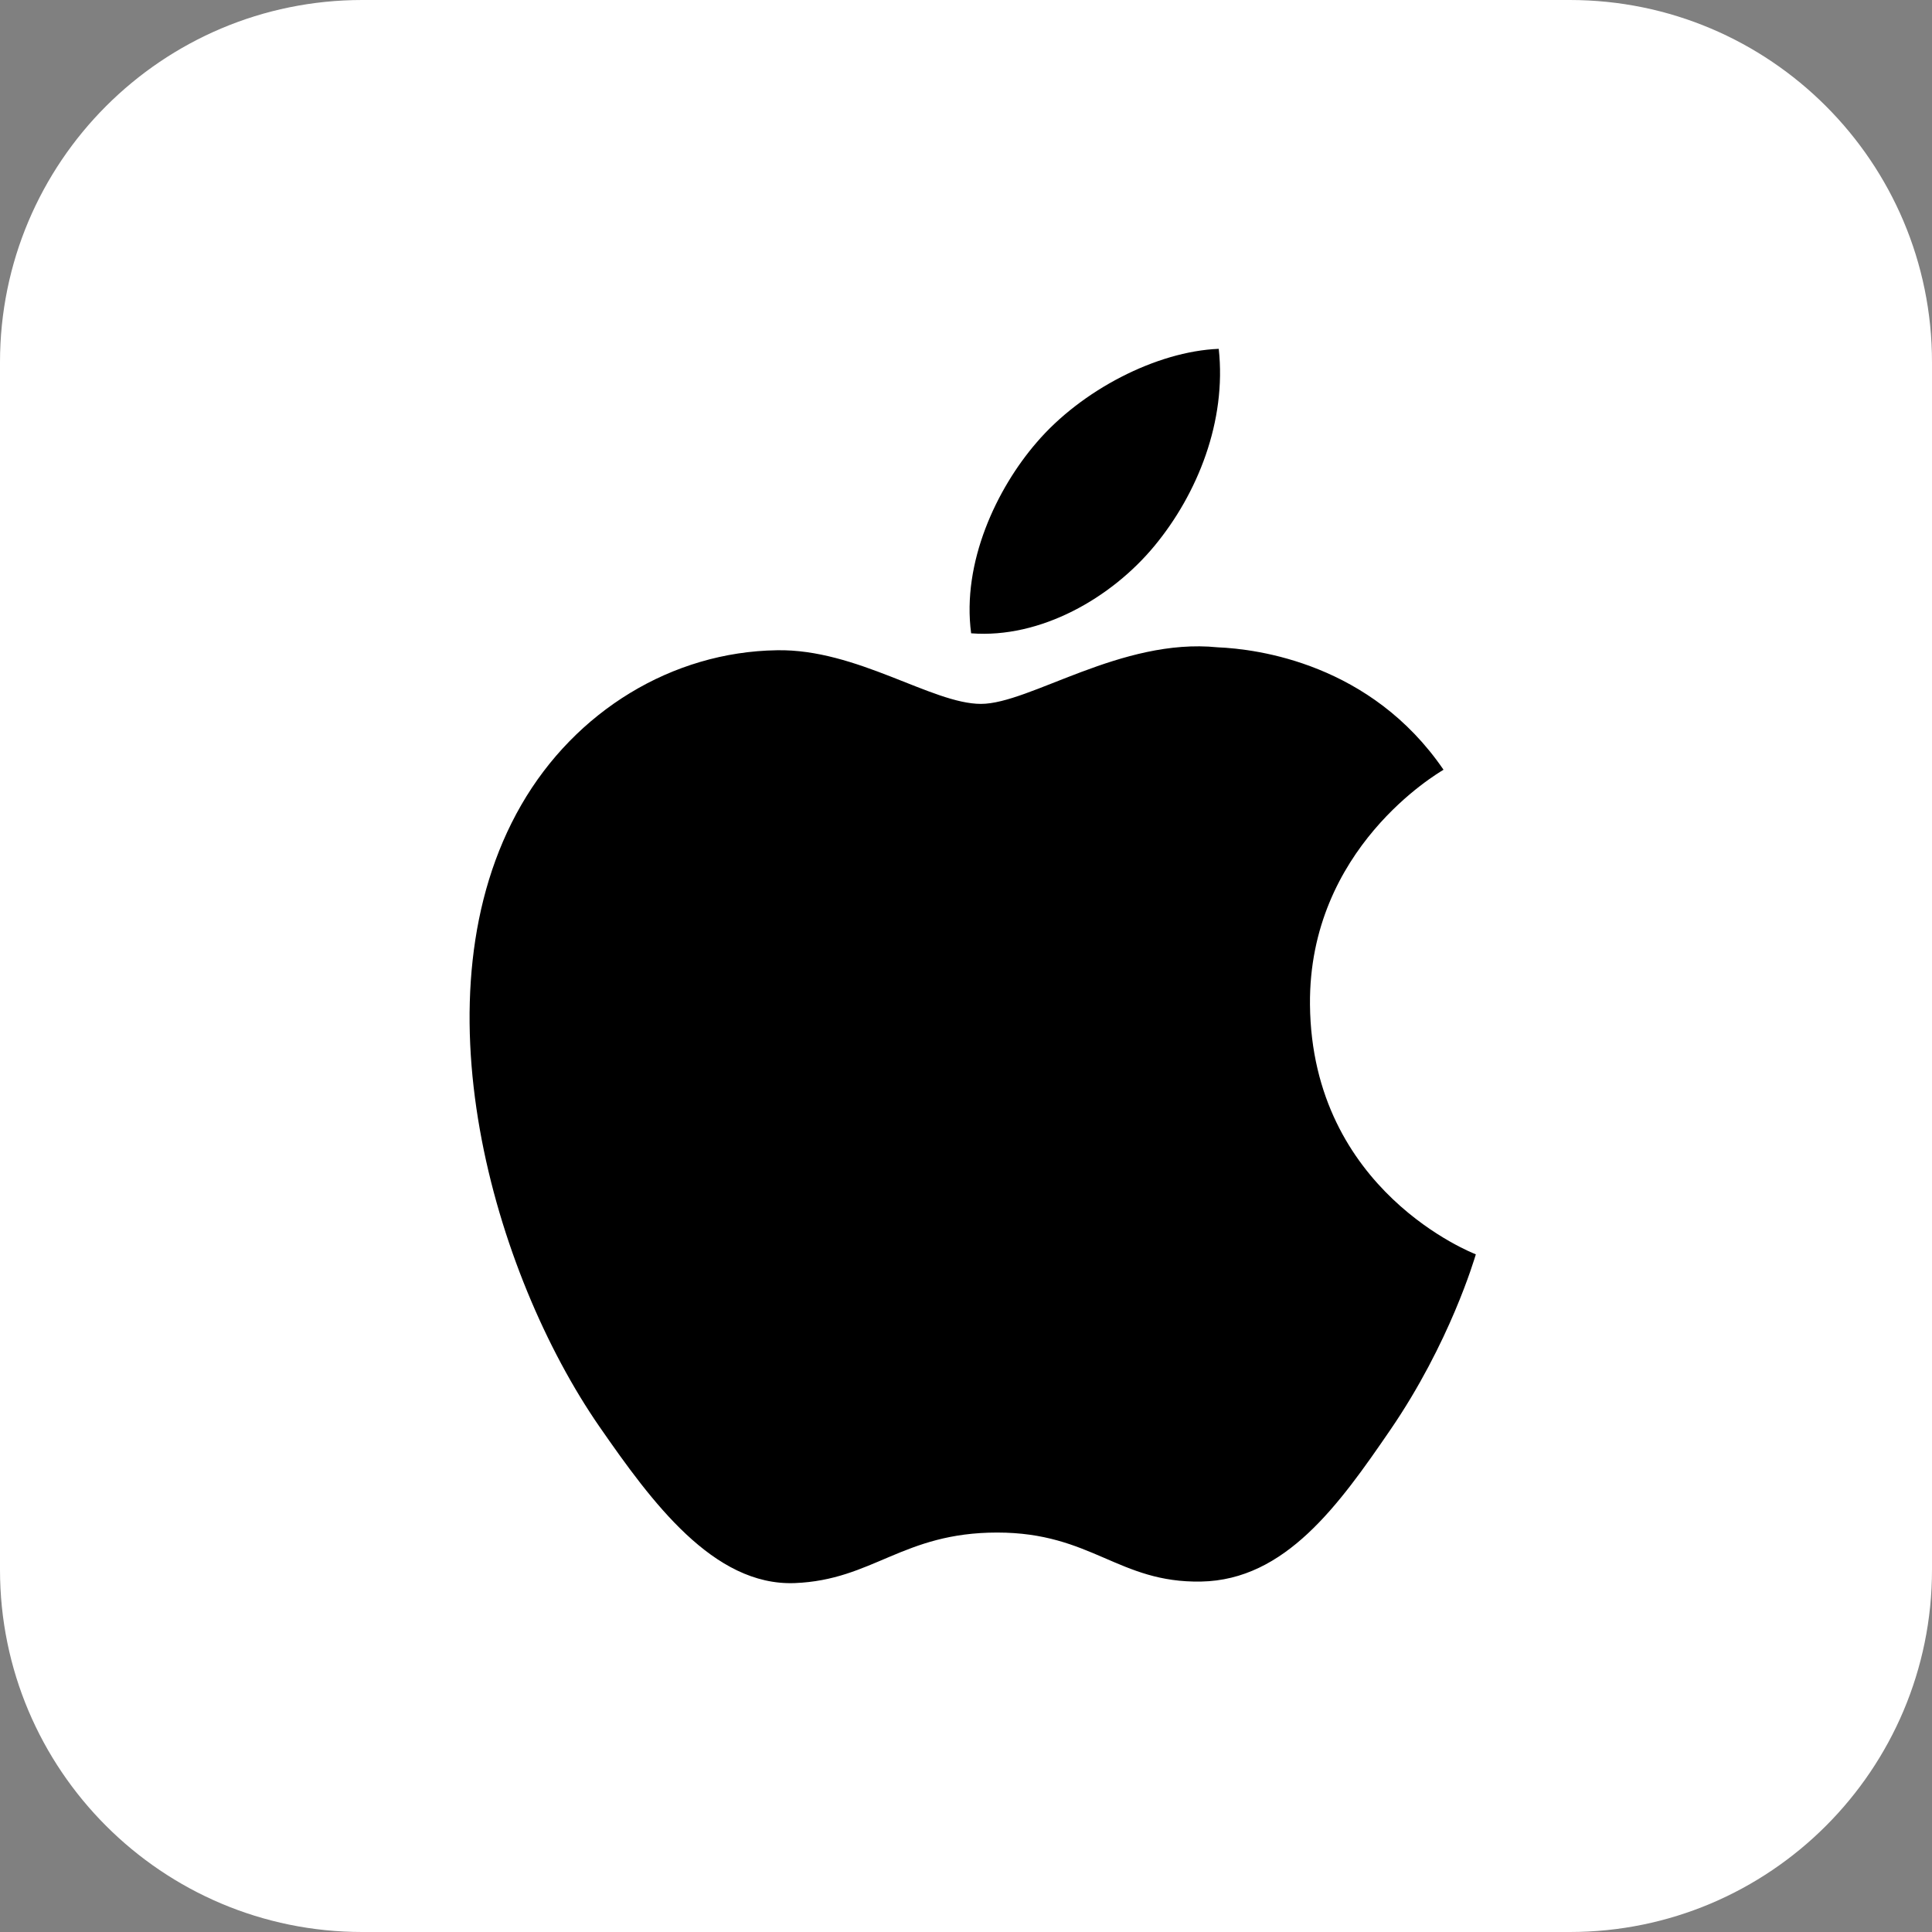 <svg width="144" height="144" viewBox="0 0 144 144" fill="none" xmlns="http://www.w3.org/2000/svg">
<rect x="0" y="0" width="144" height="144" fill="#808080" stroke="none"/>
<g clip-path="url(#clip0_4394_6516)">
<path d="M117 0H27C12.088 0 0 12.088 0 27V117C0 131.912 12.088 144 27 144H117C131.912 144 144 131.912 144 117V27C144 12.088 131.912 0 117 0Z" fill="white"/>
<path d="M97.638 74.877C97.767 88.799 109.866 93.432 110 93.491C109.898 93.818 108.067 100.094 103.626 106.576C99.787 112.181 95.802 117.765 89.525 117.88C83.358 117.994 81.375 114.227 74.324 114.227C67.275 114.227 65.071 117.765 59.233 117.994C53.174 118.223 48.561 111.934 44.69 106.35C36.78 94.927 30.735 74.074 38.852 59.997C42.884 53.006 50.09 48.58 57.911 48.466C63.86 48.353 69.476 52.464 73.113 52.464C76.748 52.464 83.572 47.52 90.745 48.246C93.749 48.371 102.179 49.458 107.592 57.372C107.156 57.642 97.533 63.237 97.638 74.877V74.877ZM86.047 40.689C89.263 36.8 91.428 31.387 90.838 26C86.201 26.186 80.595 29.086 77.269 32.973C74.289 36.415 71.678 41.923 72.383 47.203C77.551 47.603 82.83 44.581 86.047 40.689Z" fill="black"/>
</g>
<defs>
<clipPath id="clip0_4394_6516">
<rect width="144" height="144" fill="white"/>
</clipPath>
</defs>
</svg>
